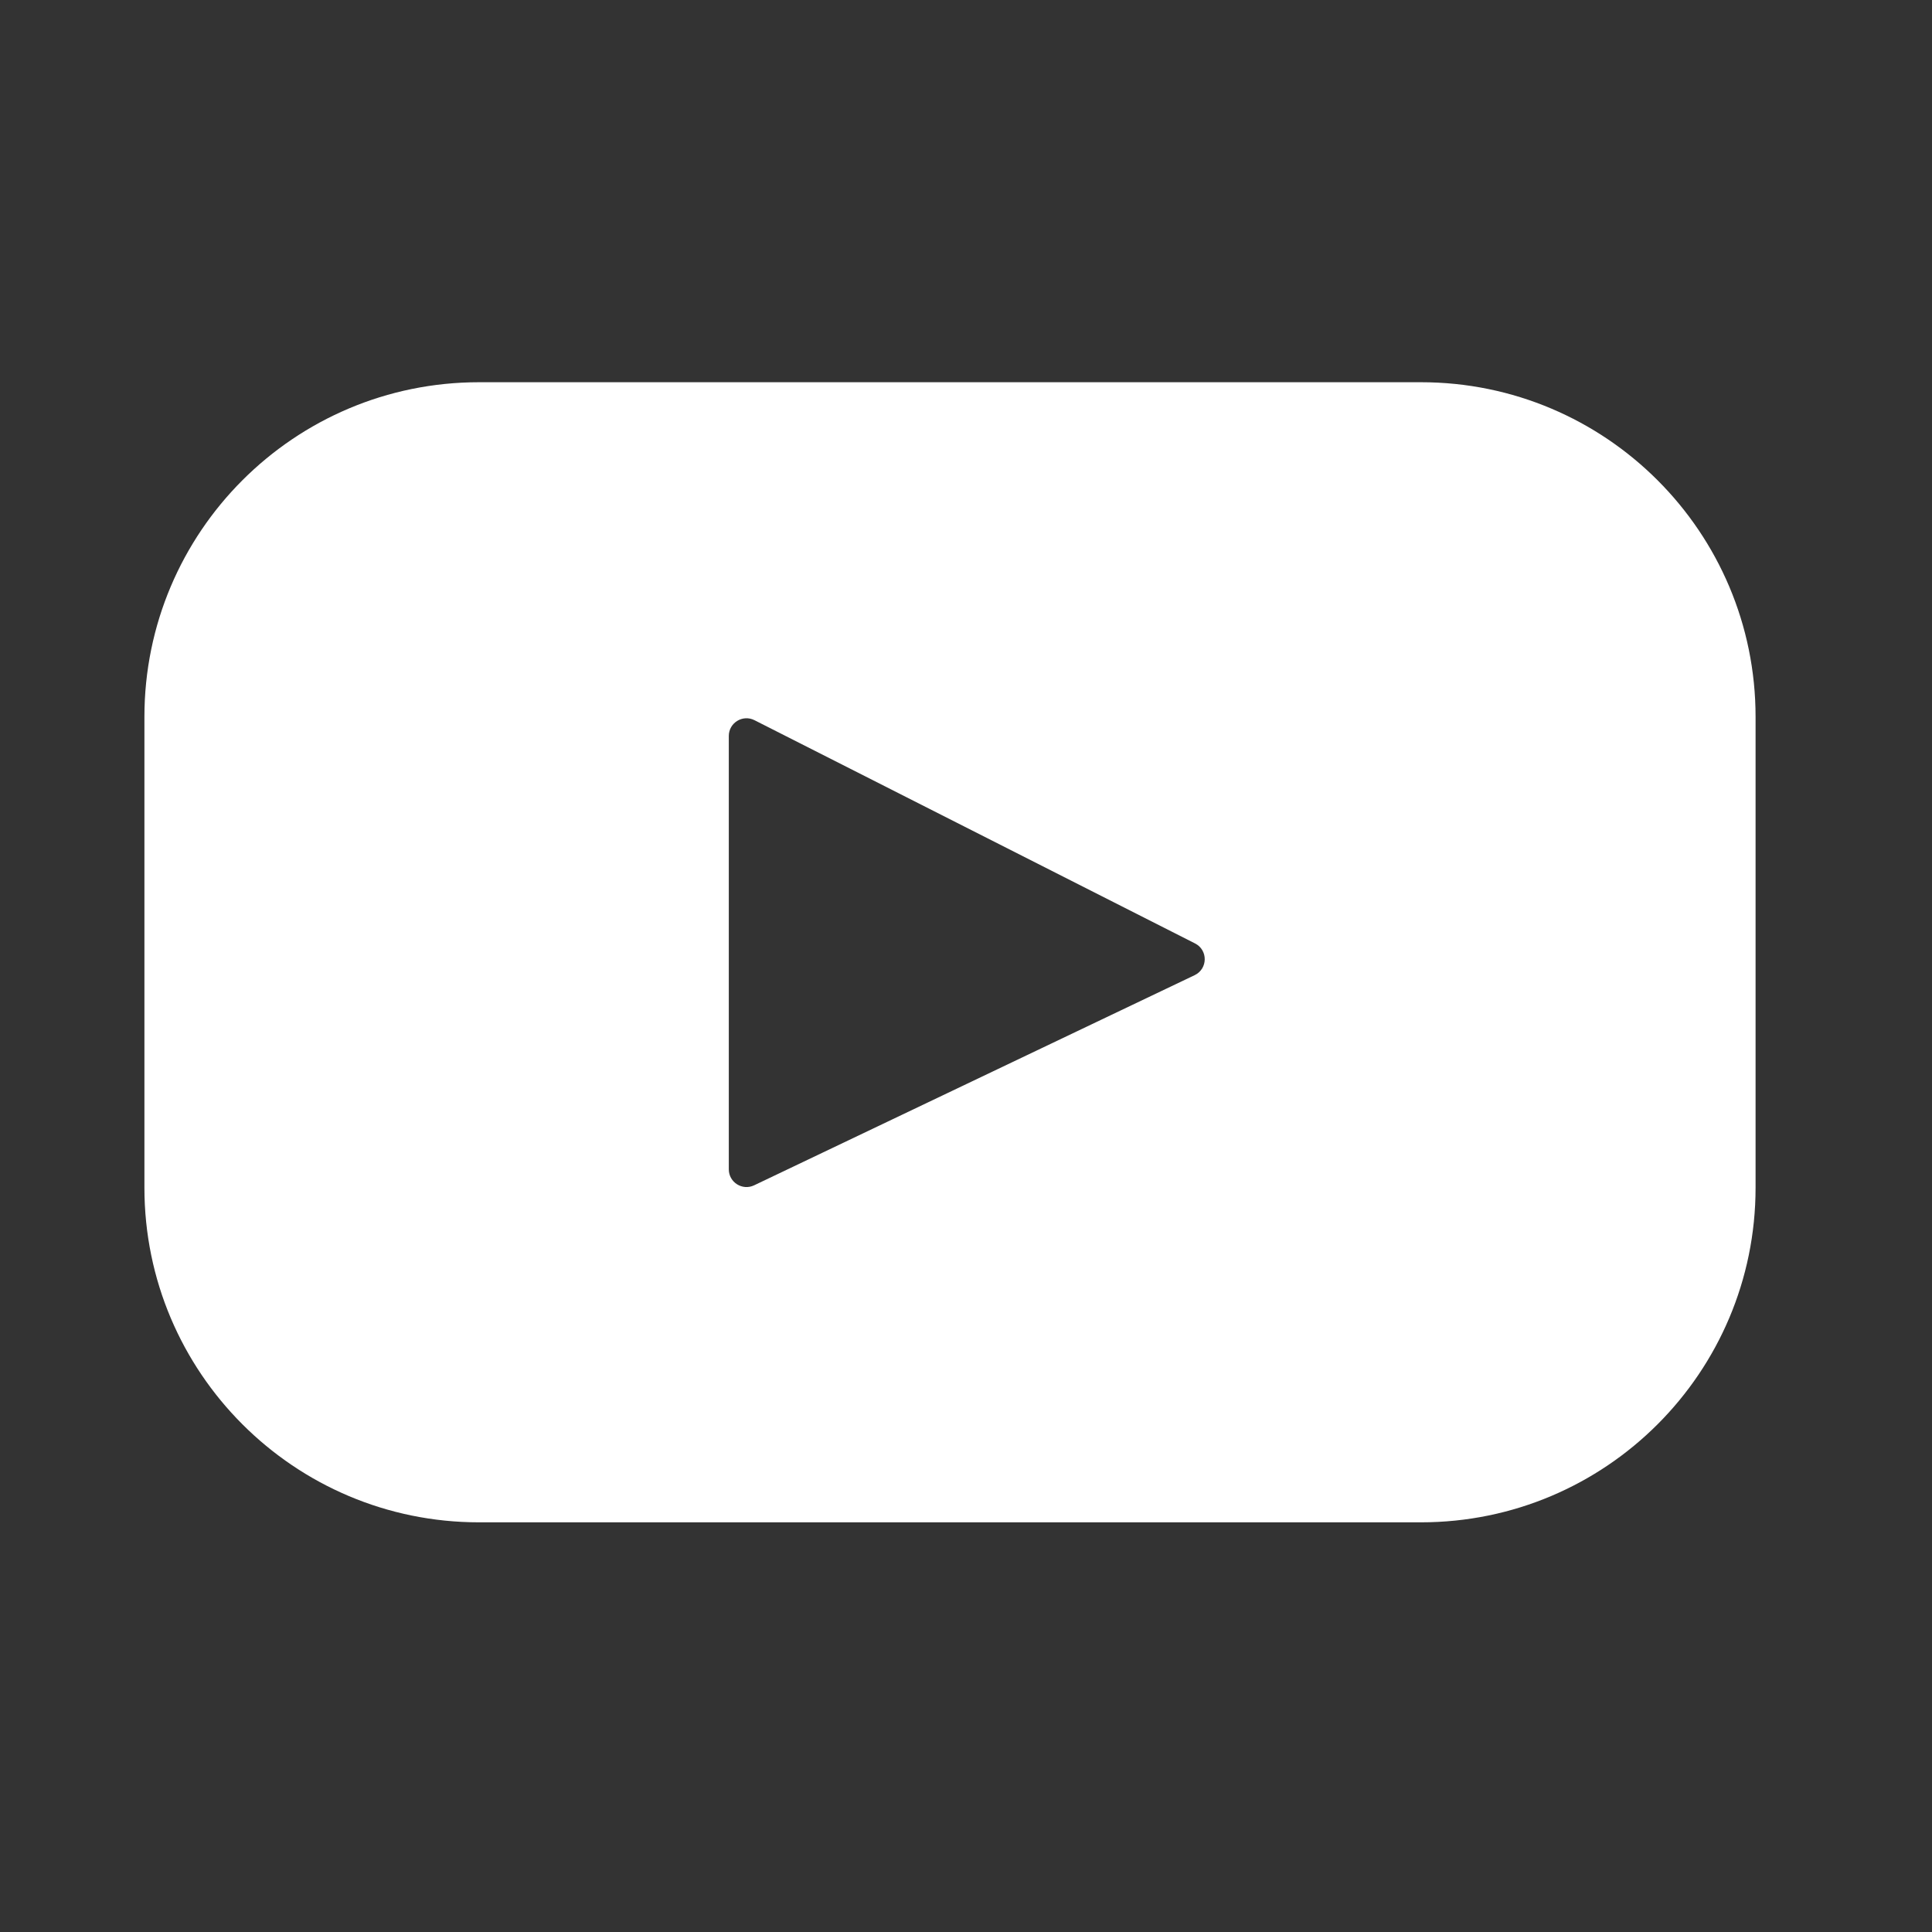 <svg xmlns="http://www.w3.org/2000/svg" width="44" height="44" viewBox="0 0 44 44" fill="none"><rect x="0" y="0" width="44" height="44" fill="#333333" stroke="none"/><path d="M32.361 8.705H10.91C6.701 8.705 3.289 12.117 3.289 16.326V27.049C3.289 31.258 6.701 34.67 10.91 34.67H32.361C36.57 34.67 39.982 31.258 39.982 27.049V16.326C39.982 12.117 36.57 8.705 32.361 8.705ZM27.207 22.209L17.174 26.995C16.907 27.122 16.598 26.927 16.598 26.631V16.761C16.598 16.461 16.915 16.266 17.183 16.402L27.216 21.486C27.515 21.637 27.509 22.065 27.207 22.209Z" fill="white"></path></svg>